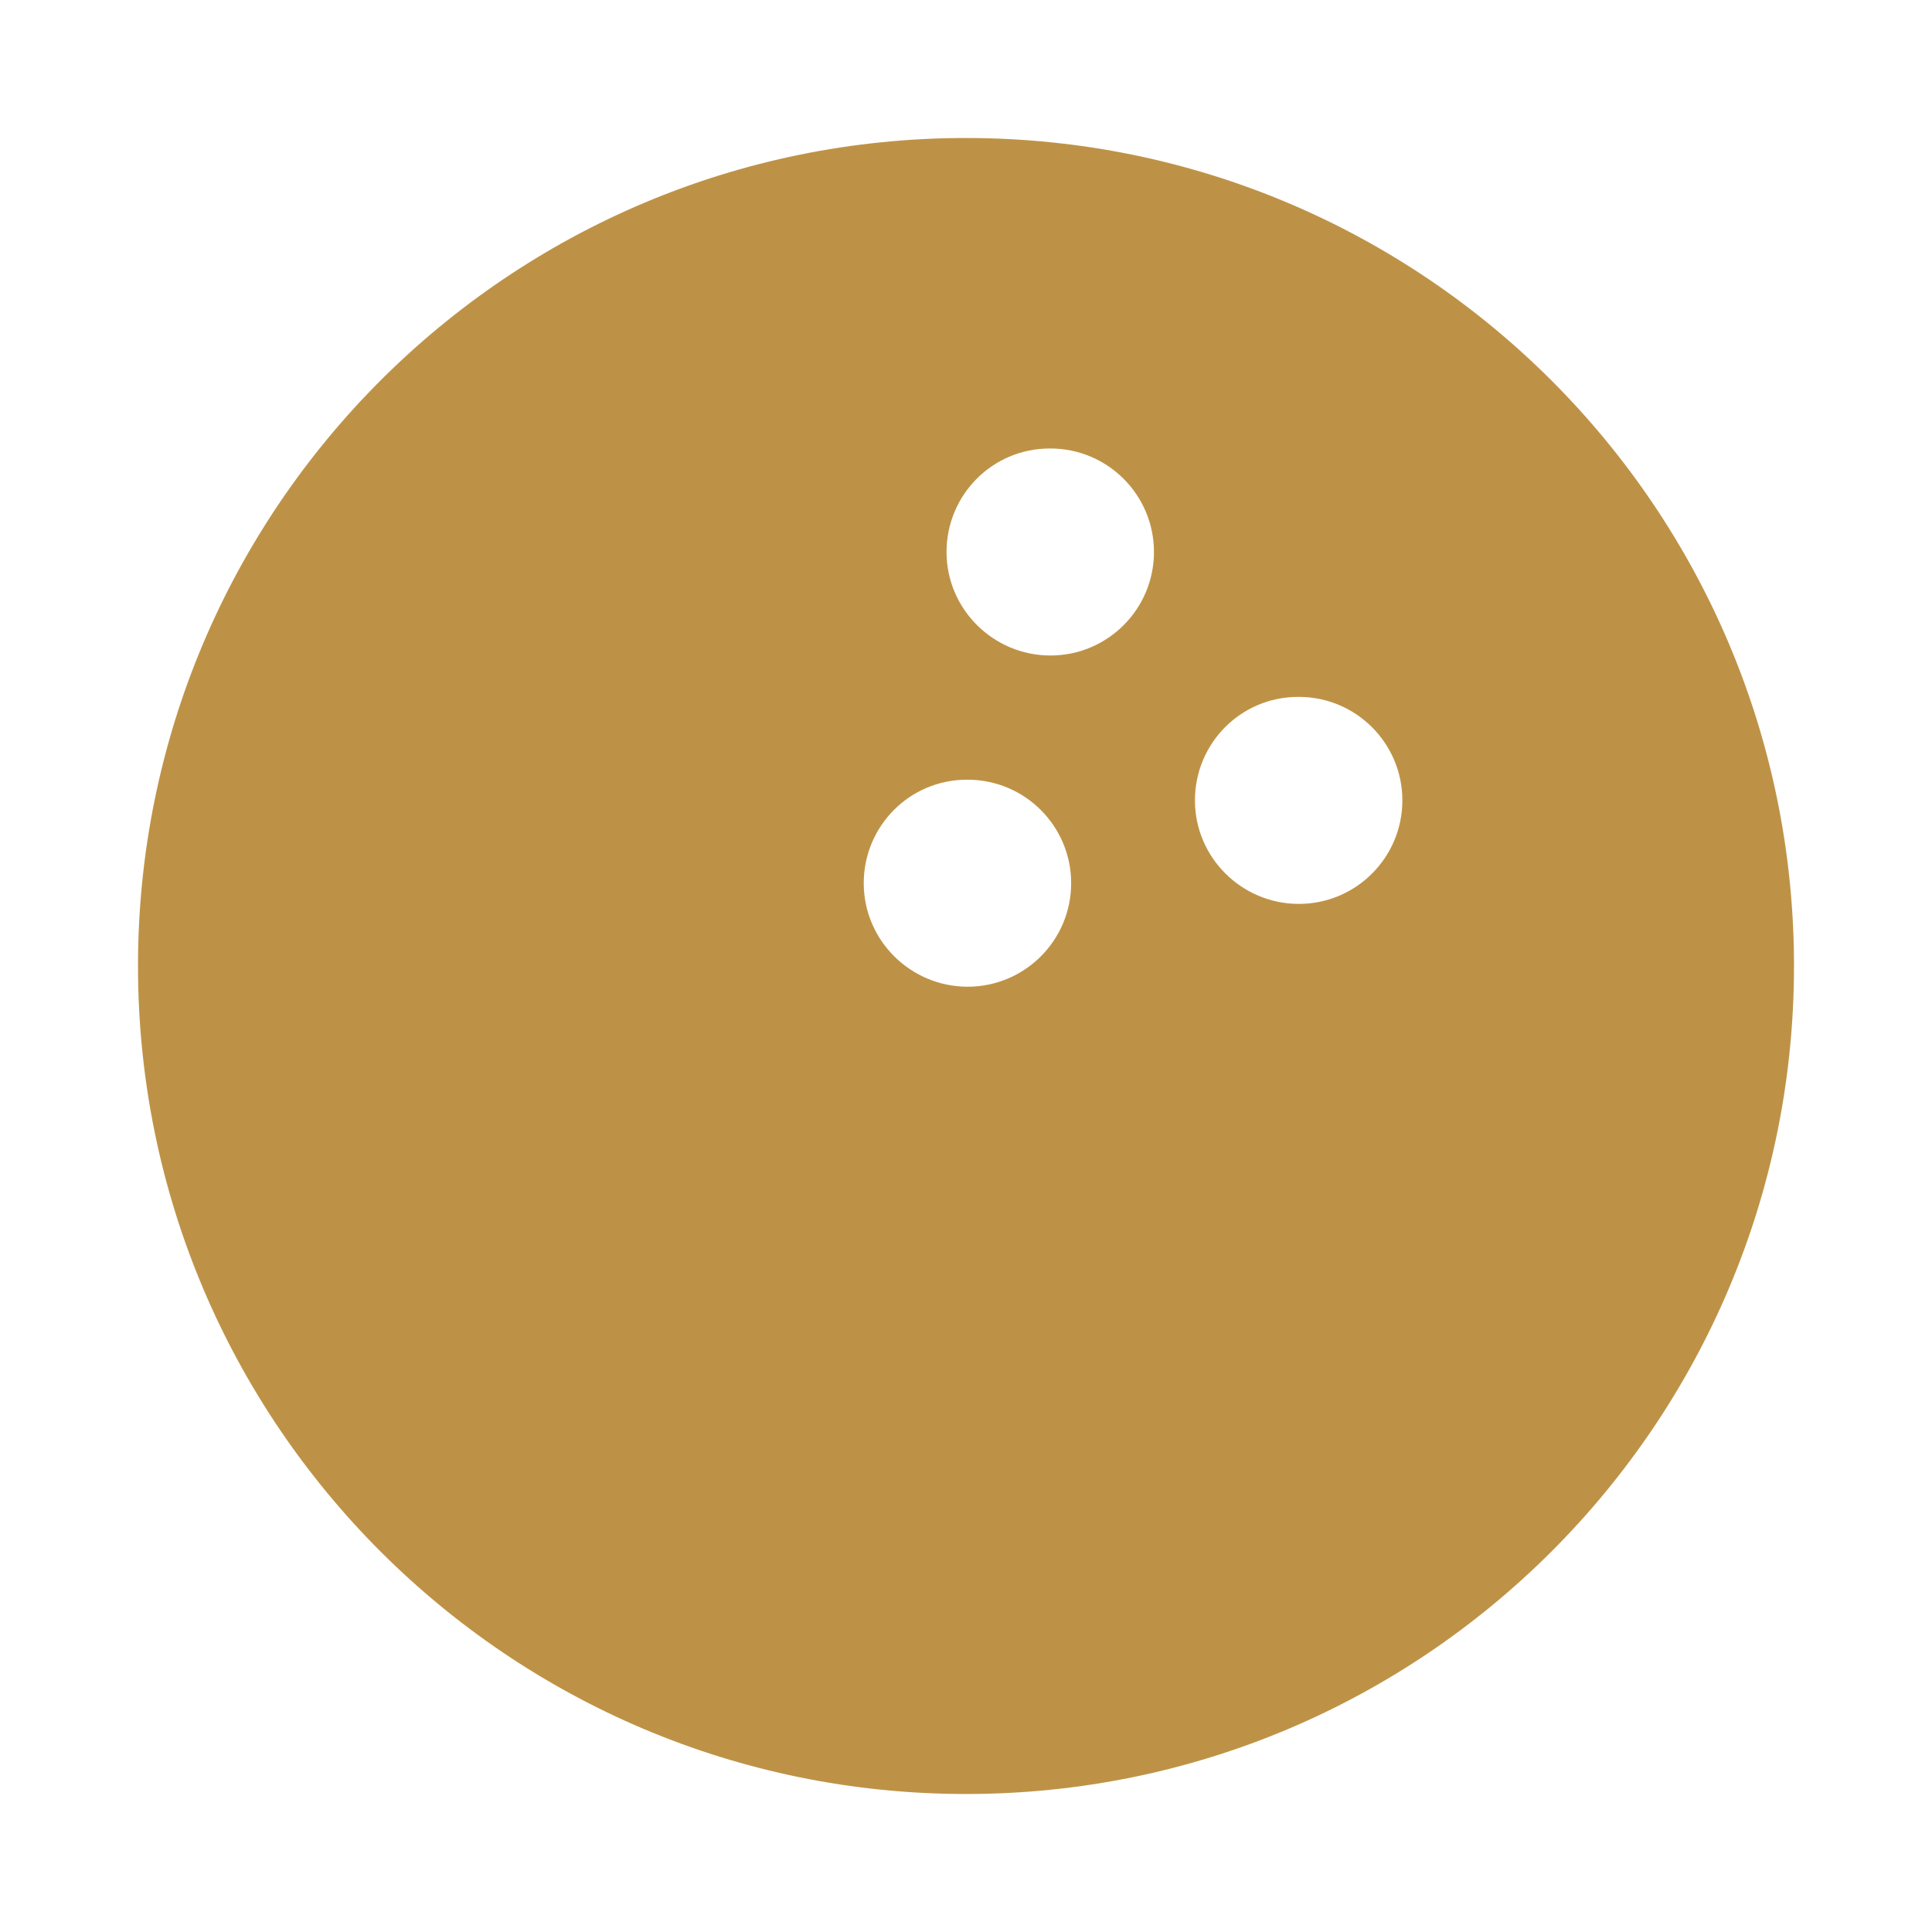 <svg width="28" height="28" viewBox="0 0 28 28" fill="none" xmlns="http://www.w3.org/2000/svg">
<path d="M14 2C7.372 2 2 7.372 2 14C2 20.628 7.372 26 14 26C20.628 26 26 20.628 26 14C26 7.372 20.628 2 14 2ZM14.024 14.3C13.196 14.3 12.518 13.628 12.518 12.8C12.518 11.972 13.184 11.3 14.012 11.3H14.024C14.852 11.3 15.524 11.972 15.524 12.8C15.524 13.628 14.852 14.3 14.024 14.3ZM15.224 9.5C14.396 9.5 13.718 8.828 13.718 8C13.718 7.172 14.384 6.5 15.212 6.5H15.224C16.052 6.5 16.724 7.172 16.724 8C16.724 8.828 16.052 9.5 15.224 9.5ZM18.824 13.1C17.996 13.1 17.318 12.428 17.318 11.6C17.318 10.772 17.984 10.1 18.812 10.1H18.824C19.652 10.1 20.324 10.772 20.324 11.6C20.324 12.428 19.652 13.1 18.824 13.1Z" fill="#BE9246"/>
</svg>
